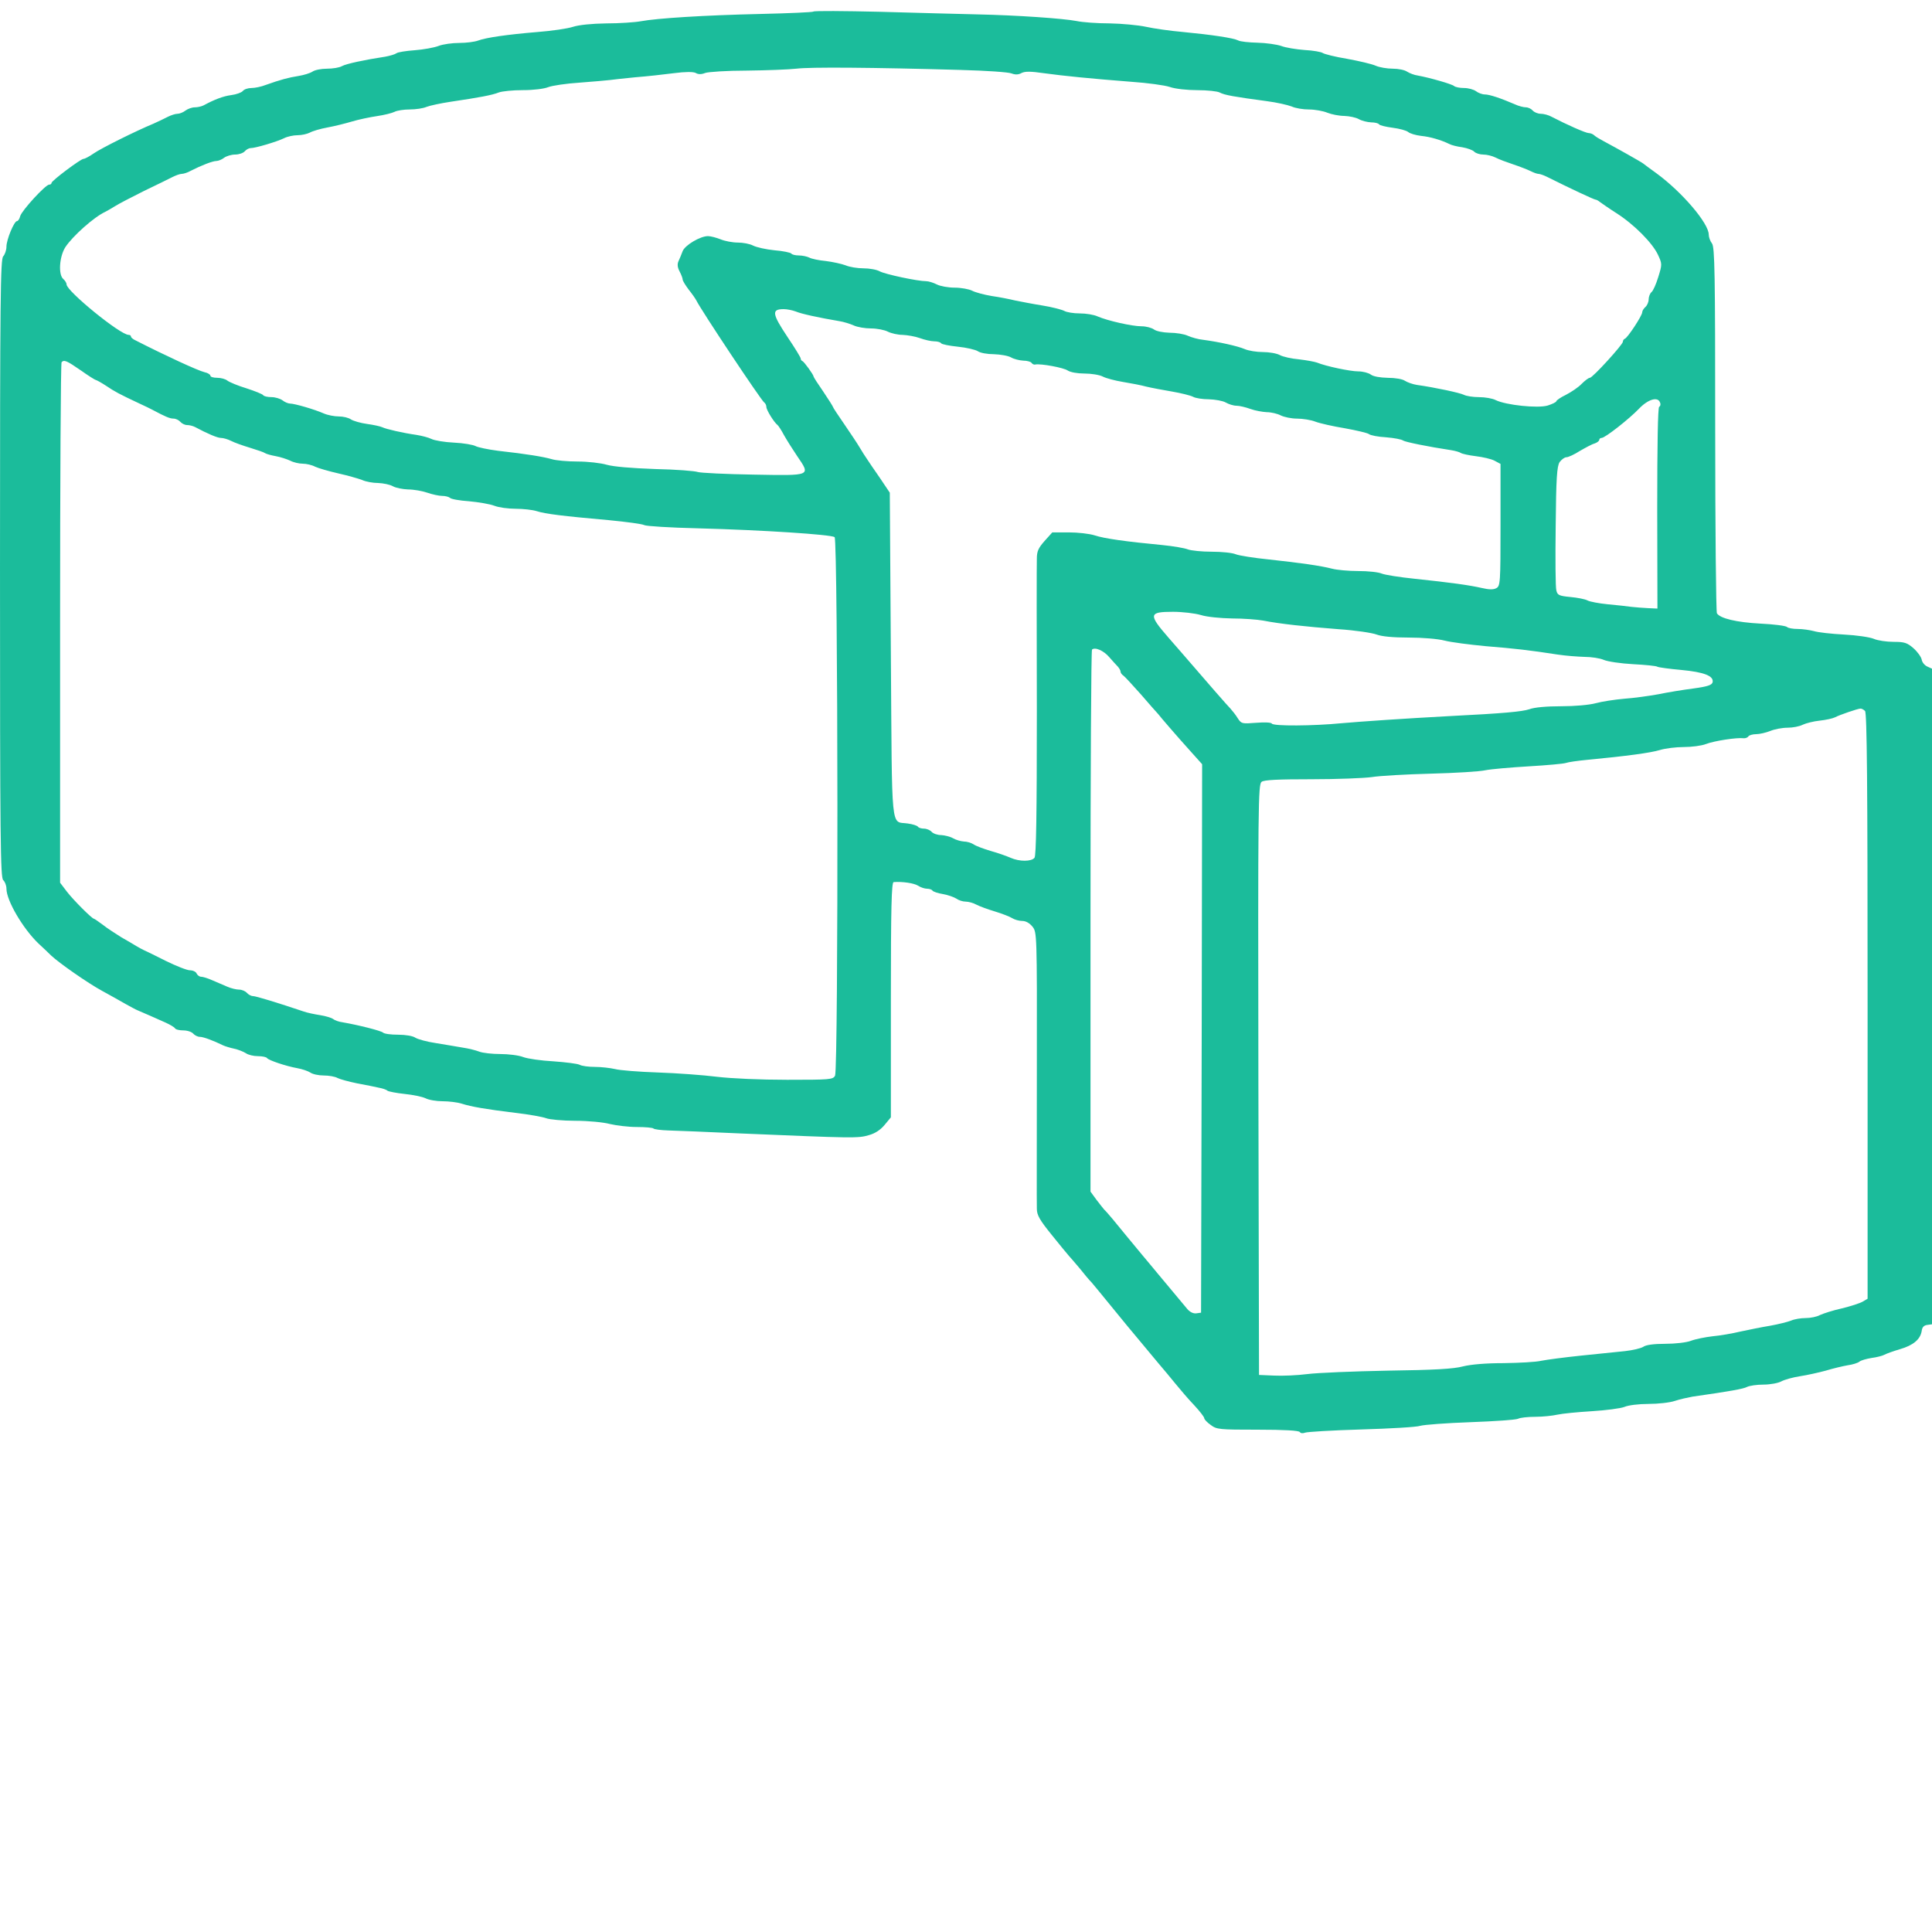 <?xml version="1.0" standalone="no"?>
<!DOCTYPE svg PUBLIC "-//W3C//DTD SVG 20010904//EN"
 "http://www.w3.org/TR/2001/REC-SVG-20010904/DTD/svg10.dtd">
<svg version="1.0" xmlns="http://www.w3.org/2000/svg"
 width="900pt" height="900pt" viewBox="0 0 900 900"
 preserveAspectRatio="xMidYMid meet">
<g transform="translate(0,900) scale(0.1,-0.1)"
fill="#1bbc9b" stroke="none">
<path d="M3789 8946 c-3 -3 -113 -8 -245 -11 -266 -6 -483 -20 -559 -34 -27
-5 -100 -10 -161 -10 -68 -1 -127 -7 -155 -16 -24 -8 -98 -19 -164 -24 -144
-12 -240 -26 -278 -40 -16 -6 -55 -11 -87 -11 -33 0 -77 -6 -97 -14 -21 -8
-71 -17 -111 -20 -41 -3 -79 -9 -85 -14 -7 -5 -30 -12 -52 -16 -98 -15 -182
-33 -202 -44 -12 -7 -43 -12 -70 -12 -27 0 -57 -6 -68 -14 -11 -7 -40 -16 -65
-20 -45 -7 -83 -17 -153 -42 -20 -8 -50 -14 -66 -14 -16 0 -34 -6 -40 -14 -6
-7 -30 -16 -54 -19 -38 -5 -79 -21 -129 -48 -10 -5 -28 -9 -41 -9 -13 0 -32
-7 -43 -15 -10 -8 -27 -15 -37 -15 -11 0 -31 -7 -45 -14 -15 -8 -45 -22 -67
-32 -82 -34 -243 -114 -279 -139 -20 -14 -41 -25 -47 -25 -13 0 -149 -102
-149 -112 0 -5 -5 -8 -11 -8 -17 0 -128 -121 -135 -147 -3 -13 -10 -23 -15
-23 -13 0 -49 -86 -49 -119 0 -16 -7 -36 -15 -45 -13 -13 -15 -188 -15 -1454
0 -1267 2 -1441 15 -1452 8 -7 15 -25 15 -40 0 -55 77 -186 149 -255 24 -22
50 -47 59 -56 37 -35 173 -130 238 -165 38 -21 87 -48 109 -61 22 -12 47 -26
55 -29 24 -10 92 -40 132 -58 20 -9 40 -21 43 -26 3 -6 21 -10 39 -10 19 0 39
-7 46 -15 7 -8 21 -15 31 -15 16 0 62 -17 109 -40 9 -4 31 -11 50 -15 19 -4
44 -14 55 -21 11 -8 36 -14 57 -14 20 0 39 -4 42 -9 7 -10 86 -37 141 -47 22
-4 49 -13 60 -20 11 -8 39 -14 63 -14 24 0 53 -5 65 -12 12 -6 53 -17 92 -25
38 -7 84 -16 100 -20 17 -3 35 -9 40 -14 6 -4 42 -11 80 -15 39 -4 82 -13 97
-20 15 -8 51 -14 80 -14 29 0 69 -5 88 -11 47 -15 113 -26 250 -43 63 -7 128
-19 144 -25 15 -6 77 -12 136 -12 60 0 132 -7 161 -15 30 -7 86 -14 125 -14
39 0 74 -3 78 -7 4 -4 35 -8 69 -9 34 -1 186 -7 337 -14 522 -22 548 -23 597
-8 30 8 55 25 74 48 l29 35 0 547 c0 431 3 548 13 549 42 3 95 -5 114 -17 12
-8 31 -14 42 -14 11 0 22 -4 25 -9 4 -5 25 -12 49 -16 23 -4 51 -14 62 -21 11
-8 30 -14 43 -14 13 0 36 -6 50 -14 15 -8 54 -22 87 -32 33 -10 69 -24 80 -31
11 -7 32 -13 46 -13 18 0 35 -10 49 -27 20 -26 21 -31 20 -652 0 -344 -1 -642
0 -662 0 -29 13 -52 68 -120 37 -46 74 -91 82 -100 8 -9 31 -35 50 -58 19 -24
43 -53 55 -65 11 -13 45 -54 75 -91 30 -37 71 -87 90 -110 19 -23 53 -64 75
-90 22 -27 56 -67 75 -90 19 -22 53 -63 75 -90 22 -27 61 -73 88 -101 26 -28
47 -55 47 -61 0 -5 13 -19 30 -31 28 -21 39 -22 219 -22 124 0 192 -4 196 -11
4 -6 14 -7 24 -3 9 4 126 11 261 15 135 4 259 11 276 17 17 5 122 13 235 17
112 4 212 11 221 16 9 5 45 9 80 9 35 0 81 5 103 10 22 5 94 12 159 16 66 4
135 13 153 20 18 8 67 14 112 14 44 0 100 6 123 14 24 8 61 16 83 20 175 25
236 36 253 45 12 6 46 11 77 11 31 0 69 7 83 15 15 8 54 19 87 24 33 5 87 17
120 26 33 10 79 21 102 25 23 3 48 11 55 17 7 6 32 13 56 17 24 3 51 10 60 15
9 5 42 17 73 26 62 18 95 46 101 85 2 17 10 26 26 28 l22 3 0 1527 0 1527 -22
10 c-13 6 -24 20 -26 32 -2 12 -19 36 -38 53 -30 26 -42 30 -93 30 -32 0 -74
6 -92 14 -19 8 -81 17 -139 20 -58 3 -121 10 -140 16 -19 5 -53 10 -75 10 -23
0 -45 4 -50 9 -6 6 -62 13 -125 16 -111 6 -187 24 -202 48 -4 7 -8 393 -8 858
0 727 -2 848 -15 865 -8 10 -15 29 -15 41 0 53 -125 199 -244 286 -28 20 -56
41 -61 45 -10 8 -124 72 -184 104 -19 10 -39 22 -45 28 -5 5 -17 10 -25 10
-14 0 -104 40 -173 76 -14 8 -37 14 -51 14 -13 0 -30 7 -37 15 -7 8 -21 15
-32 15 -11 0 -34 6 -51 14 -65 28 -118 46 -140 46 -12 0 -31 7 -41 15 -11 8
-36 15 -56 15 -20 0 -40 4 -46 9 -9 9 -114 39 -169 49 -16 2 -39 11 -50 18
-11 8 -41 14 -67 14 -26 0 -62 6 -80 14 -18 8 -78 22 -133 32 -55 9 -106 22
-113 27 -7 5 -45 12 -85 14 -39 3 -89 11 -109 19 -21 7 -70 14 -110 15 -40 1
-81 5 -91 11 -22 11 -121 26 -257 39 -58 5 -135 16 -171 24 -37 8 -114 15
-170 16 -57 0 -126 5 -154 11 -63 12 -276 27 -465 31 -80 2 -282 7 -450 12
-168 4 -308 5 -311 1z m691 -272 c113 -3 217 -10 232 -16 18 -7 33 -6 47 2 16
8 42 8 104 -1 95 -13 216 -25 407 -40 74 -5 155 -16 179 -24 25 -9 82 -15 128
-15 47 0 94 -5 105 -11 22 -12 69 -20 218 -40 47 -6 99 -18 117 -25 17 -8 53
-14 81 -14 27 0 66 -7 85 -15 20 -8 56 -15 79 -15 24 -1 54 -7 68 -15 14 -8
39 -14 57 -15 17 0 34 -4 37 -9 3 -5 32 -12 63 -16 32 -4 65 -13 73 -20 8 -7
35 -15 60 -18 42 -4 93 -19 132 -38 9 -5 36 -12 60 -15 23 -4 49 -13 56 -21 7
-7 26 -13 42 -13 16 0 41 -6 57 -14 15 -8 53 -22 83 -32 30 -10 66 -24 80 -31
14 -7 30 -13 37 -13 6 0 24 -6 40 -14 108 -54 219 -106 226 -106 4 0 13 -5 20
-11 7 -5 41 -29 77 -52 82 -52 169 -140 194 -195 19 -41 19 -44 1 -102 -10
-33 -24 -65 -32 -71 -7 -6 -13 -22 -13 -34 0 -12 -7 -28 -15 -35 -8 -7 -15
-18 -15 -25 0 -15 -68 -119 -81 -123 -5 -2 -9 -8 -9 -14 0 -13 -141 -168 -154
-168 -6 0 -23 -13 -38 -28 -15 -16 -48 -38 -73 -51 -25 -12 -45 -26 -45 -30 0
-4 -18 -13 -40 -20 -46 -14 -195 2 -242 25 -15 8 -50 14 -78 14 -28 0 -60 5
-71 11 -18 9 -133 34 -219 46 -19 3 -44 12 -55 19 -11 8 -45 14 -80 14 -37 1
-67 6 -79 15 -11 8 -37 15 -59 15 -37 0 -151 24 -192 41 -11 4 -49 11 -83 15
-35 3 -76 12 -90 20 -15 8 -50 14 -79 14 -29 0 -67 6 -85 14 -33 14 -118 33
-193 43 -22 2 -54 11 -72 19 -17 8 -55 14 -85 14 -31 1 -61 7 -72 15 -11 8
-37 15 -58 15 -45 0 -159 26 -205 46 -17 8 -54 14 -83 14 -28 0 -61 5 -73 12
-12 6 -58 18 -102 25 -44 7 -100 18 -125 23 -25 6 -74 16 -110 21 -36 6 -77
17 -92 25 -14 7 -51 14 -81 14 -30 0 -68 7 -83 15 -16 8 -38 15 -49 15 -40 0
-191 32 -217 46 -14 8 -48 14 -76 14 -27 0 -65 6 -83 14 -19 7 -60 16 -92 20
-32 3 -66 10 -77 16 -10 5 -32 10 -49 10 -16 0 -32 4 -35 9 -3 4 -38 12 -78
15 -40 4 -84 14 -100 22 -15 8 -47 14 -71 14 -25 0 -61 7 -80 15 -20 8 -47 15
-59 15 -36 0 -107 -42 -118 -70 -5 -14 -14 -35 -19 -46 -7 -15 -5 -30 5 -49 8
-15 14 -32 14 -37 0 -6 13 -27 28 -47 16 -20 32 -43 36 -51 20 -42 302 -466
316 -475 5 -3 10 -13 10 -21 0 -14 36 -72 52 -84 4 -3 18 -24 30 -47 13 -23
40 -66 61 -97 64 -94 69 -92 -203 -87 -129 2 -246 8 -259 12 -13 5 -102 12
-199 14 -112 4 -194 11 -226 20 -27 8 -88 15 -135 15 -48 0 -102 5 -121 11
-38 11 -115 24 -250 39 -47 6 -94 16 -105 22 -11 6 -56 14 -100 16 -44 2 -91
10 -105 17 -14 7 -45 15 -70 19 -63 9 -142 27 -160 36 -9 4 -40 11 -70 15 -30
4 -64 14 -75 21 -11 8 -36 14 -57 14 -20 0 -52 6 -70 14 -43 19 -136 46 -157
46 -9 0 -25 7 -35 15 -11 8 -34 15 -52 15 -18 0 -35 4 -38 9 -3 5 -38 19 -78
32 -40 12 -80 29 -89 36 -8 7 -30 13 -47 13 -18 0 -32 4 -32 10 0 5 -12 13
-27 16 -30 7 -182 77 -323 149 -11 5 -20 13 -20 17 0 5 -5 8 -11 8 -39 0 -289
204 -289 235 0 7 -7 18 -15 25 -24 20 -19 103 9 148 34 52 134 141 186 165 8
4 29 16 45 26 17 11 77 42 135 71 58 28 118 57 133 65 16 8 35 15 44 15 8 0
27 6 41 14 51 26 103 46 120 46 9 0 26 7 36 15 11 8 34 15 52 15 17 0 37 7 44
15 7 8 19 15 28 15 22 0 123 30 155 46 16 8 44 14 63 14 20 0 45 6 57 12 12 7
49 18 82 24 33 6 85 19 115 28 30 9 82 20 116 25 34 5 70 14 82 20 11 6 43 11
71 11 27 0 62 5 78 12 15 6 66 17 113 24 135 20 193 31 223 43 16 6 66 11 113
11 49 0 98 6 118 14 18 7 84 17 147 21 63 5 125 10 139 12 14 2 68 8 120 13
52 4 133 13 179 19 54 7 90 7 102 1 11 -7 27 -7 44 0 14 5 101 11 193 11 92 1
196 5 232 9 63 8 350 6 770 -6z m-773 -1125 c25 -11 108 -29 203 -45 19 -3 49
-12 67 -20 17 -8 53 -14 81 -14 27 0 63 -7 78 -15 16 -8 47 -15 69 -15 22 -1
58 -7 80 -15 22 -8 52 -15 67 -15 15 0 29 -4 32 -9 3 -5 39 -12 78 -16 40 -4
82 -14 93 -21 11 -8 44 -14 75 -14 30 -1 66 -7 80 -15 14 -8 39 -14 57 -15 17
0 35 -5 38 -10 4 -6 12 -10 18 -8 26 5 133 -15 151 -28 12 -8 45 -14 77 -14
32 0 70 -6 86 -14 15 -8 57 -19 93 -25 36 -6 85 -15 110 -22 25 -6 79 -16 120
-23 41 -7 85 -18 97 -24 12 -7 46 -12 75 -12 29 -1 64 -7 78 -15 14 -8 36 -15
50 -15 14 0 43 -7 65 -15 22 -8 56 -14 76 -15 20 0 50 -7 65 -15 16 -8 50 -15
76 -15 26 0 65 -6 85 -14 21 -8 83 -22 138 -31 55 -10 106 -22 112 -27 7 -6
43 -13 80 -15 38 -3 73 -10 79 -15 10 -7 118 -29 224 -45 19 -3 40 -9 45 -13
6 -4 37 -11 70 -15 33 -4 72 -13 87 -21 l28 -15 0 -284 c0 -272 -1 -285 -20
-295 -13 -7 -33 -7 -67 1 -57 13 -142 25 -313 43 -69 7 -138 18 -153 24 -16 7
-65 12 -110 12 -45 0 -100 5 -122 11 -55 14 -147 27 -295 43 -69 7 -138 18
-153 24 -16 7 -66 12 -112 12 -46 0 -96 5 -112 11 -15 6 -68 15 -118 20 -168
16 -270 30 -315 45 -25 8 -79 14 -121 14 l-77 0 -36 -40 c-29 -33 -36 -48 -36
-83 -1 -23 -1 -343 0 -711 0 -481 -3 -673 -11 -682 -15 -18 -70 -18 -111 0
-18 8 -60 23 -93 32 -33 10 -69 23 -80 31 -11 7 -31 13 -45 13 -14 1 -36 7
-50 15 -14 8 -39 14 -56 15 -17 0 -37 7 -44 15 -7 8 -23 15 -36 15 -12 0 -25
4 -28 9 -3 5 -25 12 -48 15 -80 12 -72 -60 -78 783 l-5 758 -47 70 c-27 39
-54 78 -60 88 -7 10 -22 33 -33 52 -11 19 -44 68 -72 109 -29 42 -53 78 -53
81 0 2 -20 34 -45 71 -25 36 -45 67 -45 70 0 8 -44 69 -52 72 -5 2 -8 7 -8 12
0 5 -27 49 -60 98 -74 111 -77 132 -19 132 15 0 40 -5 56 -11z m-3331 -274
c35 -25 67 -45 70 -45 3 0 25 -12 48 -27 40 -27 60 -38 156 -83 25 -11 52 -25
60 -29 60 -32 81 -41 98 -41 11 0 25 -7 32 -15 7 -8 21 -15 31 -15 11 0 27 -4
37 -9 60 -32 105 -51 121 -51 11 0 32 -6 48 -14 15 -8 55 -22 88 -32 33 -10
65 -21 70 -25 6 -4 28 -10 50 -14 22 -4 52 -14 67 -21 15 -8 41 -14 58 -14 17
0 43 -6 58 -14 15 -7 63 -21 107 -31 44 -10 94 -24 112 -31 17 -8 51 -14 75
-14 23 -1 54 -7 68 -15 14 -8 46 -14 71 -15 26 0 66 -7 89 -15 23 -8 55 -15
69 -15 15 0 31 -4 37 -9 5 -6 45 -13 89 -16 44 -4 97 -13 118 -21 20 -8 65
-14 100 -14 34 0 78 -5 97 -11 40 -13 122 -23 336 -42 83 -8 157 -18 165 -23
8 -5 120 -12 249 -15 302 -8 621 -29 638 -41 16 -14 18 -2478 2 -2509 -10 -18
-23 -19 -223 -19 -126 0 -259 6 -327 14 -63 8 -187 17 -275 20 -88 3 -178 10
-200 16 -22 5 -64 10 -93 10 -29 0 -62 4 -72 10 -10 5 -65 12 -122 16 -56 3
-120 12 -141 20 -20 8 -69 14 -107 14 -38 0 -81 5 -97 11 -15 6 -50 15 -78 19
-27 5 -84 14 -125 21 -41 6 -84 18 -95 25 -11 8 -45 14 -80 14 -34 0 -65 4
-71 10 -8 8 -113 35 -189 48 -16 2 -36 9 -43 15 -8 6 -35 14 -60 18 -26 4 -60
11 -77 17 -122 41 -223 72 -237 72 -8 0 -21 7 -28 15 -7 8 -23 15 -36 15 -13
0 -38 6 -56 14 -18 8 -49 21 -70 30 -20 9 -43 16 -51 16 -8 0 -17 7 -21 15 -3
8 -17 15 -31 15 -14 0 -64 20 -113 44 -48 24 -94 47 -102 50 -8 4 -24 12 -35
19 -11 7 -42 25 -70 41 -27 17 -66 42 -86 58 -20 15 -39 28 -41 28 -9 0 -96
87 -126 126 l-32 42 0 1209 c0 665 3 1213 7 1216 12 12 24 7 89 -38z m7357
-150 c4 -8 2 -17 -4 -20 -6 -4 -9 -174 -9 -473 l1 -467 -43 2 c-24 1 -59 4
-78 6 -19 3 -69 8 -110 12 -41 4 -84 12 -95 18 -11 6 -47 13 -80 16 -53 5 -60
9 -65 31 -4 14 -5 148 -3 299 2 225 6 278 18 298 9 12 23 23 32 23 9 0 37 13
62 29 26 15 57 32 69 35 12 4 22 12 22 17 0 5 5 9 11 9 16 0 128 88 174 136
42 44 88 58 98 29z m-2139 -990 c28 -9 91 -15 145 -16 53 0 119 -5 146 -10 76
-15 195 -28 350 -40 77 -5 157 -17 178 -25 24 -9 76 -14 149 -14 64 0 136 -6
167 -14 31 -8 117 -19 191 -26 136 -11 206 -19 335 -39 39 -6 95 -10 126 -11
31 0 72 -6 90 -14 19 -8 80 -17 137 -20 57 -3 108 -8 113 -12 5 -3 56 -10 112
-15 106 -10 151 -28 145 -57 -3 -13 -22 -20 -88 -29 -47 -6 -121 -18 -164 -27
-44 -8 -116 -18 -160 -21 -45 -4 -104 -13 -133 -21 -30 -8 -97 -14 -161 -14
-67 0 -125 -5 -148 -14 -34 -11 -115 -19 -374 -32 -205 -11 -410 -25 -500 -33
-133 -13 -317 -14 -325 -2 -3 6 -35 7 -73 4 -66 -5 -69 -5 -86 21 -9 15 -25
35 -34 45 -14 14 -104 117 -228 261 -12 14 -39 45 -61 70 -94 108 -92 120 21
120 44 0 103 -7 130 -15z m-426 -197 c14 -16 32 -36 39 -43 7 -8 13 -18 13
-24 0 -5 6 -14 13 -18 6 -4 43 -44 82 -88 38 -44 74 -85 80 -91 5 -7 30 -36
55 -65 25 -29 69 -79 98 -111 l52 -58 -2 -1277 -3 -1278 -22 -3 c-14 -2 -30 6
-42 20 -35 42 -96 115 -136 163 -22 27 -56 67 -75 90 -45 54 -100 121 -136
165 -16 19 -34 40 -40 45 -5 6 -22 27 -37 47 l-27 37 0 1259 c0 692 3 1262 7
1266 14 13 55 -5 81 -36z m3520 -250 c9 -9 12 -328 12 -1375 l0 -1363 -22 -13
c-13 -8 -57 -22 -98 -32 -41 -9 -87 -24 -102 -31 -14 -8 -44 -14 -66 -14 -23
0 -53 -5 -69 -12 -15 -6 -59 -17 -98 -24 -38 -6 -100 -19 -138 -27 -37 -9 -96
-19 -130 -22 -34 -4 -79 -13 -100 -21 -21 -8 -73 -14 -120 -14 -53 0 -90 -5
-102 -14 -11 -7 -49 -16 -85 -20 -36 -4 -128 -13 -205 -21 -77 -8 -160 -19
-185 -24 -25 -6 -104 -10 -175 -11 -84 0 -152 -6 -189 -15 -44 -12 -134 -17
-350 -20 -160 -3 -329 -10 -376 -16 -47 -6 -116 -9 -155 -7 l-70 3 -3 1375
c-2 1284 -1 1376 15 1388 12 9 76 12 232 12 119 0 245 5 281 10 36 6 160 13
275 16 116 3 230 10 255 16 25 5 115 13 200 18 85 5 164 12 175 16 11 4 54 10
95 14 189 18 299 33 342 46 26 8 76 14 112 14 36 0 83 6 103 14 39 15 144 31
175 27 9 -1 19 3 23 9 3 5 20 10 36 10 16 0 46 7 66 15 19 8 55 15 80 15 24 0
56 6 71 14 15 7 50 16 79 19 28 3 60 10 70 15 23 12 105 40 119 41 5 1 15 -4
22 -11z"/>
</g>
</svg>
